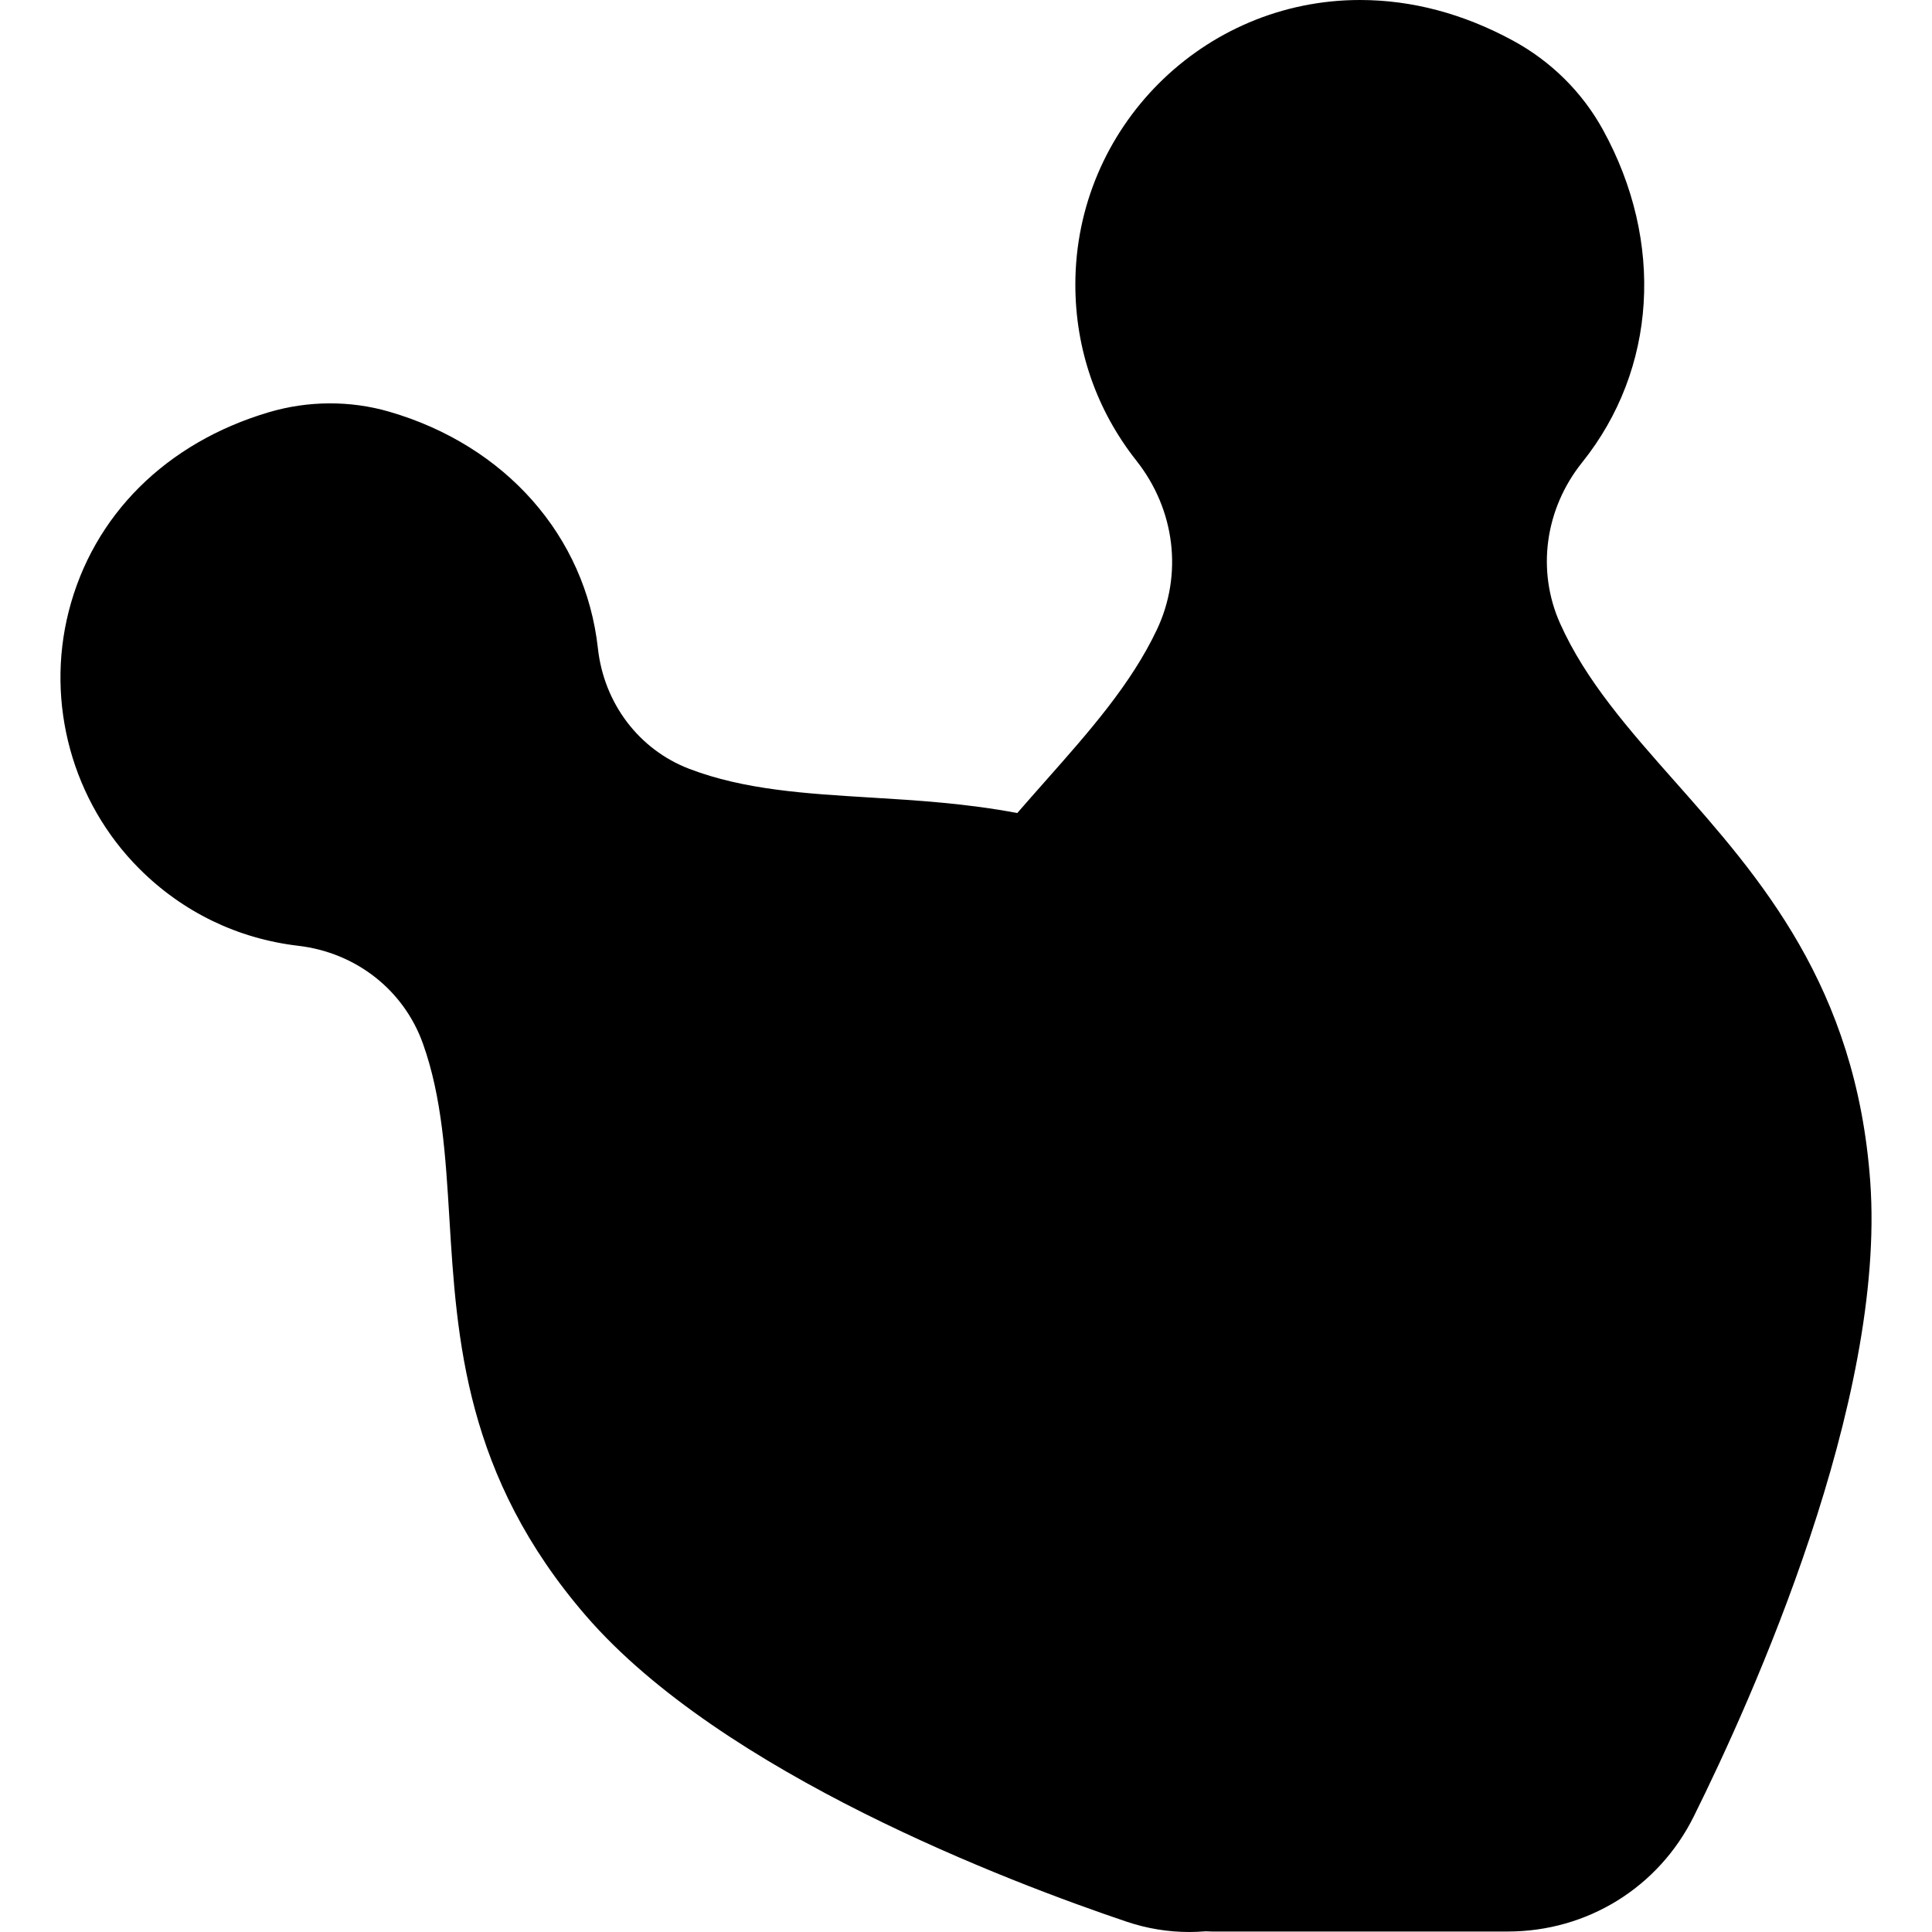 <?xml version="1.0" encoding="iso-8859-1"?>
<!-- Uploaded to: SVG Repo, www.svgrepo.com, Generator: SVG Repo Mixer Tools -->
<svg fill="#000000" height="800px" width="800px" version="1.1" id="Capa_1" xmlns="http://www.w3.org/2000/svg" xmlns:xlink="http://www.w3.org/1999/xlink" 
	 viewBox="0 0 341.344 341.344" xml:space="preserve">
<path id="XMLID_462_" d="M330.434,208.769c-2.494-34.535-19.517-53.761-34.535-70.723c-8.095-9.143-15.741-17.778-20.268-27.907
	c-4.172-9.335-2.676-20.235,3.905-28.446c13.174-16.437,14.578-38.958,3.664-58.776c-3.655-6.636-9.15-12.08-15.893-15.742
	C258.545,2.414,249.45,0,240.276,0c-27.728,0-50.285,22.558-50.285,50.286c0,11.417,3.735,22.181,10.801,31.125
	c6.839,8.659,8.218,20.097,3.598,29.852c-4.568,9.646-11.941,17.977-19.748,26.795c-1.621,1.831-3.264,3.69-4.911,5.59
	c-8.992-1.705-17.692-2.239-25.963-2.742c-11.452-0.696-22.27-1.353-31.983-5.066c-8.889-3.398-15.077-11.558-16.149-21.295
	C103.45,94.712,89.31,78.689,68.736,72.729c-6.858-1.985-14.293-1.95-21.225,0.101c-18.163,5.376-31.057,18.208-35.375,35.205
	c-4.12,16.217,0.662,33.633,12.481,45.453c7.646,7.647,17.357,12.355,28.082,13.614c10.205,1.198,18.646,7.822,22.026,17.286
	c3.366,9.423,4.002,19.856,4.675,30.902c1.299,21.332,2.771,45.51,24.162,70.229c24.077,27.806,74.81,47.033,95.505,54.008
	c3.577,1.206,7.304,1.817,11.076,1.818h0.001c0.96,0,1.913-0.048,2.86-0.125c0.374,0.011,0.744,0.039,1.12,0.039h52.271
	c14.046,0,26.639-7.794,32.864-20.34C309.565,300.156,333.229,247.667,330.434,208.769z"/>
</svg>